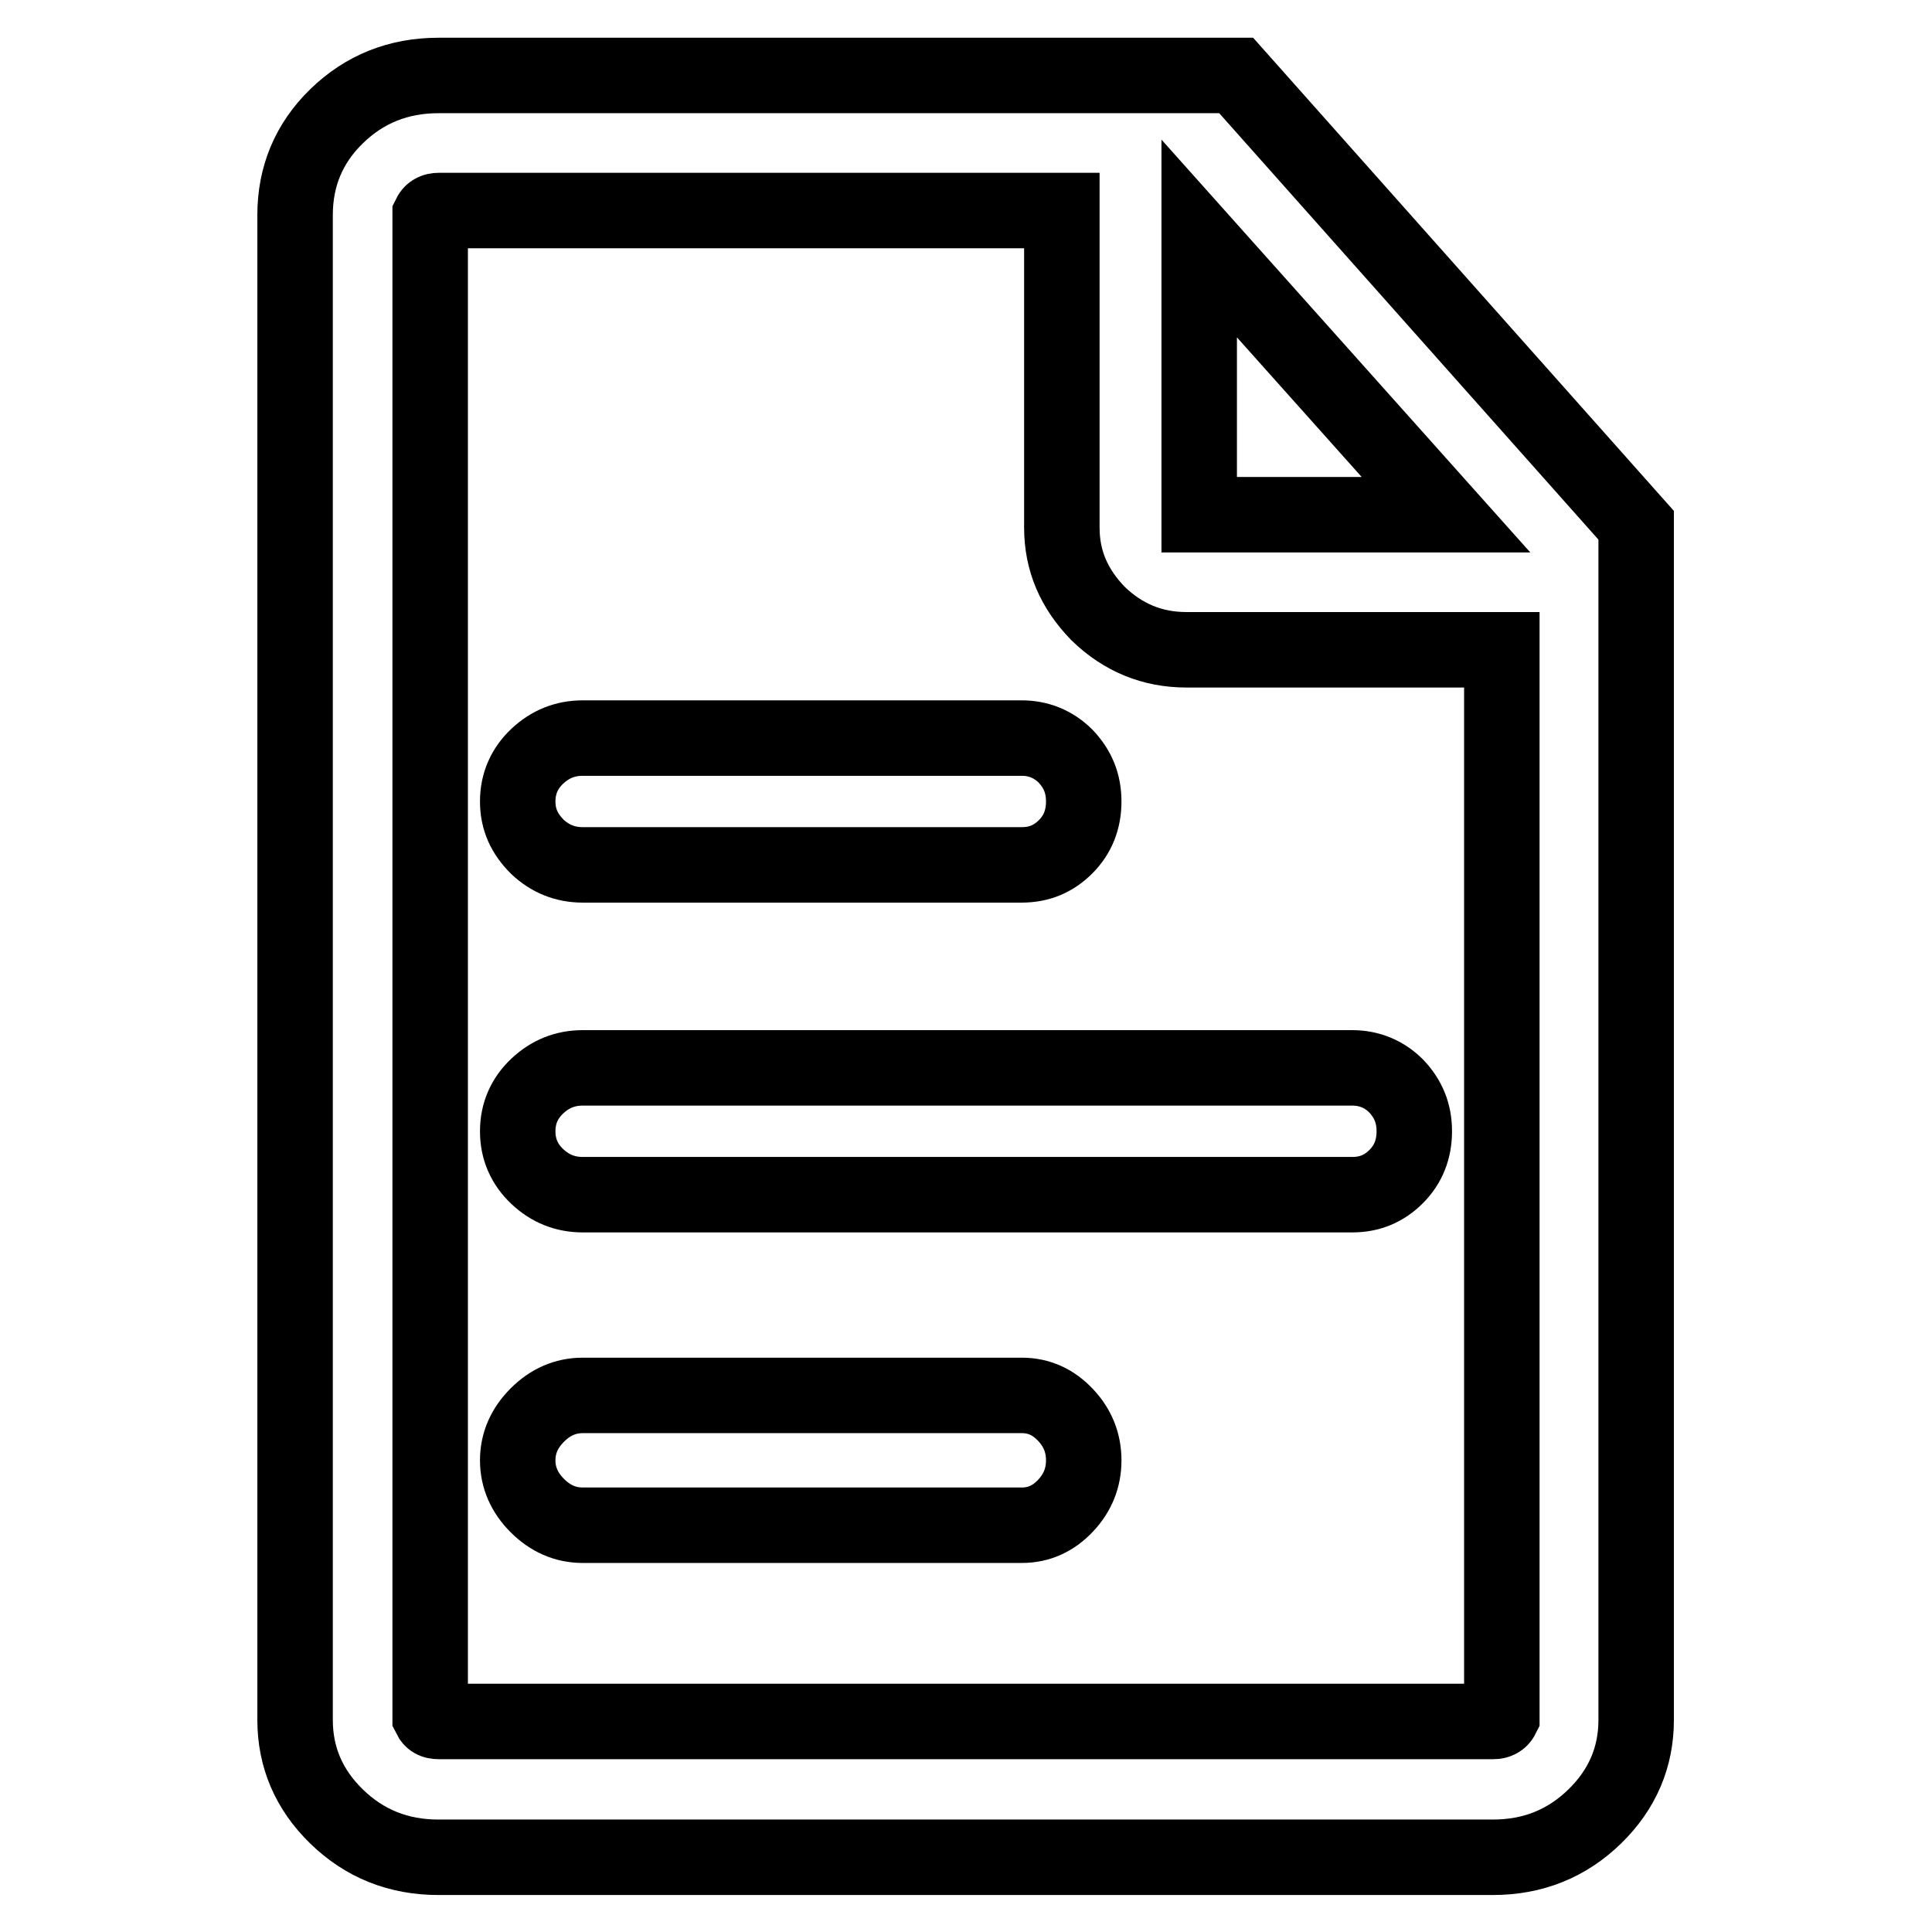 <?xml version="1.0" encoding="utf-8"?>
<!-- Svg Vector Icons : http://www.onlinewebfonts.com/icon -->
<!DOCTYPE svg PUBLIC "-//W3C//DTD SVG 1.1//EN" "http://www.w3.org/Graphics/SVG/1.1/DTD/svg11.dtd">
<svg version="1.1" xmlns="http://www.w3.org/2000/svg" xmlns:xlink="http://www.w3.org/1999/xlink" x="0px" y="0px" viewBox="0 0 256 256" enable-background="new 0 0 256 256" xml:space="preserve">
<g> <path stroke-width="10" fill-opacity="0" stroke="#000000"  d="M163.8,10H58.1c-5.3,0-9.8,1.8-13.5,5.4c-3.7,3.6-5.5,8-5.5,13.1v199.4c0,4.9,1.8,9.2,5.5,12.8 c3.7,3.6,8.2,5.4,13.5,5.4h139.7c5.3,0,9.8-1.8,13.5-5.4c3.7-3.6,5.5-7.9,5.5-12.8V69.6L163.8,10z M157.2,86.1H199v141.4 c-0.2,0.4-0.6,0.6-1.1,0.6H58.1c-0.6,0-0.9-0.2-1.1-0.6V28.5c0.2-0.4,0.6-0.6,1.1-0.6h82.6v42c0,4.4,1.6,8.1,4.8,11.4 C148.8,84.5,152.7,86.1,157.2,86.1z M158.9,68.2V31.6l32.7,36.6H158.9z M77.2,97.8c-2.3,0-4.3,0.8-6,2.4c-1.7,1.6-2.6,3.6-2.6,6 c0,2.4,0.9,4.3,2.6,6c1.7,1.6,3.7,2.4,6,2.4h58.2c2.3,0,4.2-0.8,5.8-2.4c1.6-1.6,2.4-3.6,2.4-6c0-2.4-0.8-4.3-2.4-6 c-1.6-1.6-3.6-2.4-5.8-2.4H77.2z M68.6,149.9c0,2.4,0.9,4.4,2.6,6c1.7,1.6,3.7,2.4,6,2.4h102c2.3,0,4.2-0.8,5.8-2.4 c1.6-1.6,2.4-3.6,2.4-6s-0.8-4.3-2.4-6c-1.6-1.6-3.6-2.4-5.8-2.4h-102c-2.3,0-4.3,0.8-6,2.4C69.5,145.5,68.6,147.5,68.6,149.9z  M135.4,184.9H77.2c-2.3,0-4.3,0.9-6,2.6c-1.7,1.7-2.6,3.7-2.6,6c0,2.3,0.9,4.3,2.6,6c1.7,1.7,3.7,2.6,6,2.6h58.2 c2.3,0,4.2-0.9,5.8-2.6c1.6-1.7,2.4-3.7,2.4-6c0-2.3-0.8-4.3-2.4-6C139.6,185.8,137.7,184.9,135.4,184.9z"/></g>
</svg>